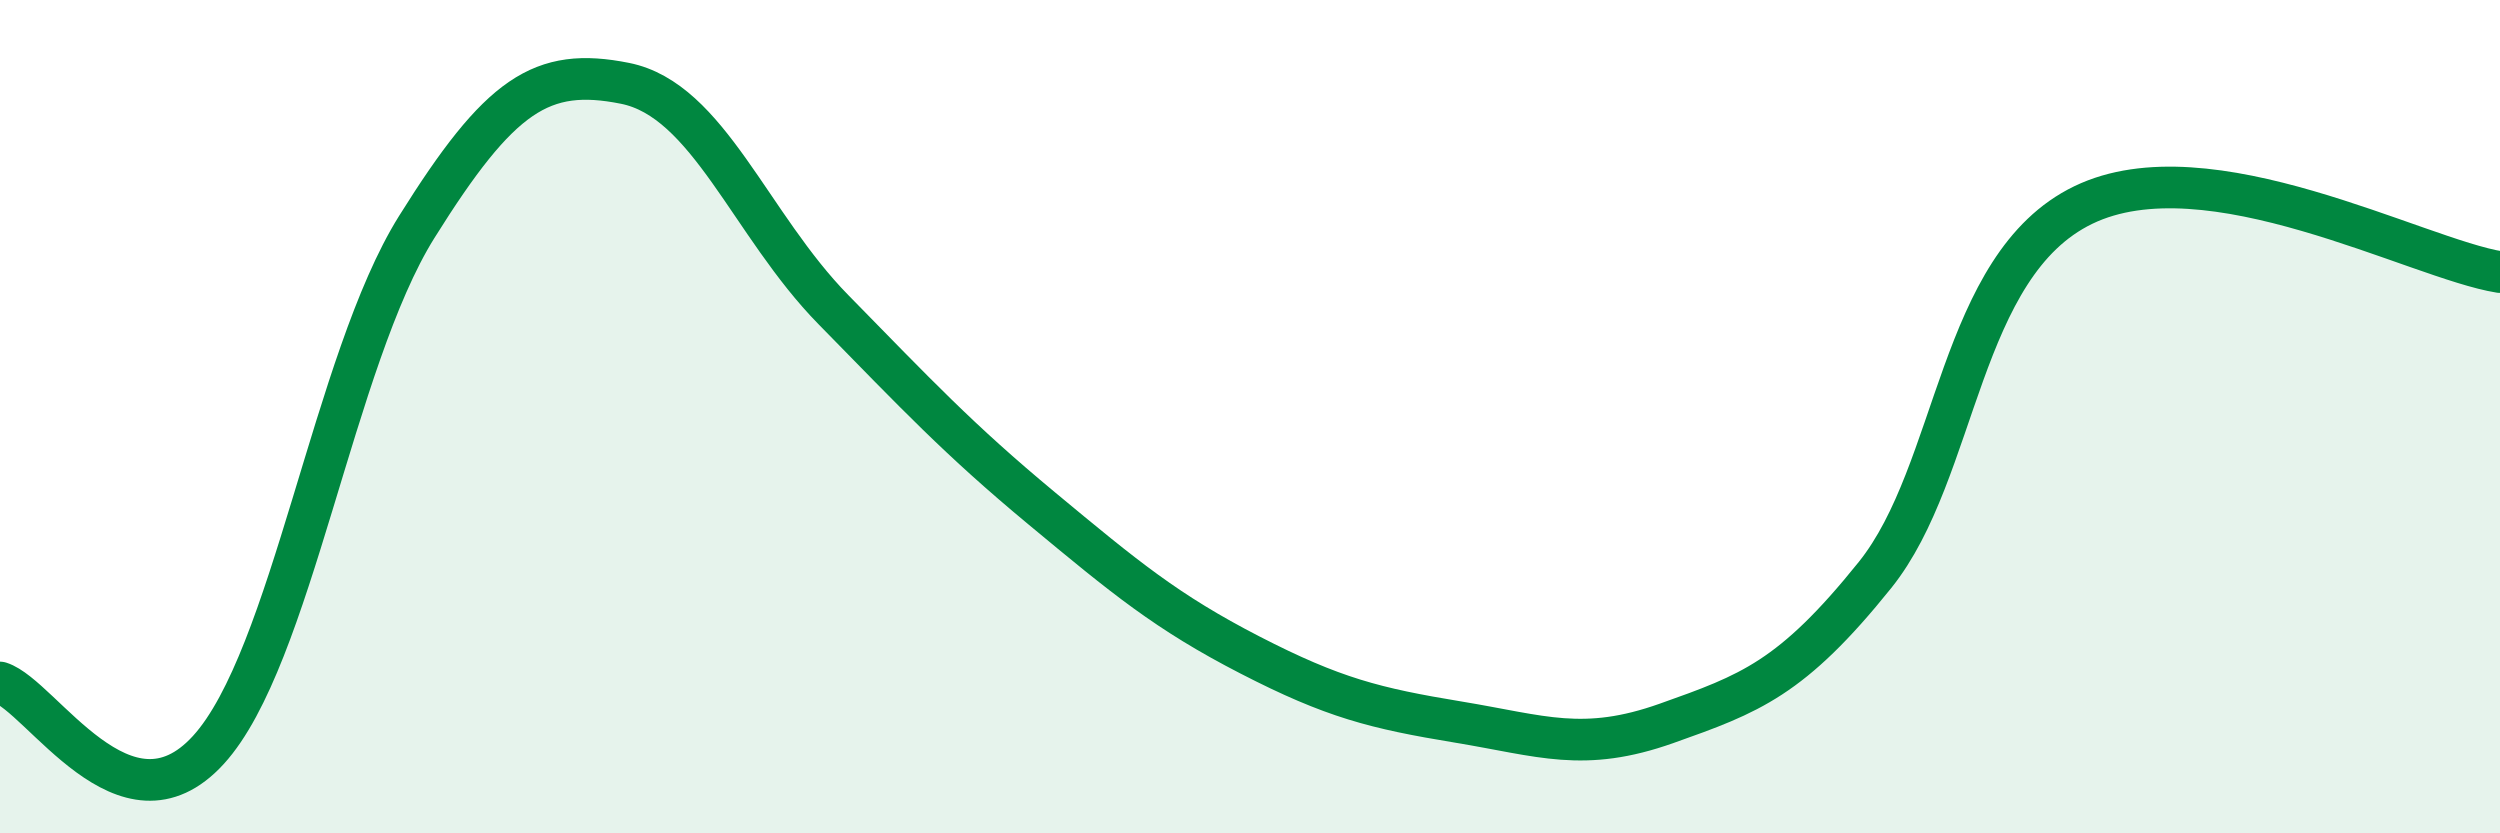 
    <svg width="60" height="20" viewBox="0 0 60 20" xmlns="http://www.w3.org/2000/svg">
      <path
        d="M 0,16.38 C 1,16.7 3,20.19 5,18 C 7,15.81 8,8.65 10,5.45 C 12,2.25 13,1.6 15,2 C 17,2.4 18,5.39 20,7.43 C 22,9.47 23,10.54 25,12.2 C 27,13.86 28,14.69 30,15.72 C 32,16.75 33,17 35,17.33 C 37,17.66 38,18.07 40,17.36 C 42,16.65 43,16.29 45,13.8 C 47,11.31 47,6.37 50,4.92 C 53,3.47 58,6.21 60,6.53L60 20L0 20Z"
        fill="#008740"
        opacity="0.1"
        stroke-linecap="round"
        stroke-linejoin="round"
      />
      <path
        d="M 0,16.38 C 1,16.7 3,20.19 5,18 C 7,15.81 8,8.65 10,5.45 C 12,2.25 13,1.6 15,2 C 17,2.4 18,5.39 20,7.43 C 22,9.47 23,10.54 25,12.2 C 27,13.86 28,14.69 30,15.72 C 32,16.75 33,17 35,17.33 C 37,17.66 38,18.07 40,17.36 C 42,16.65 43,16.29 45,13.8 C 47,11.31 47,6.37 50,4.92 C 53,3.47 58,6.21 60,6.53"
        stroke="#008740"
        stroke-width="1"
        fill="none"
        stroke-linecap="round"
        stroke-linejoin="round"
      />
    </svg>
  